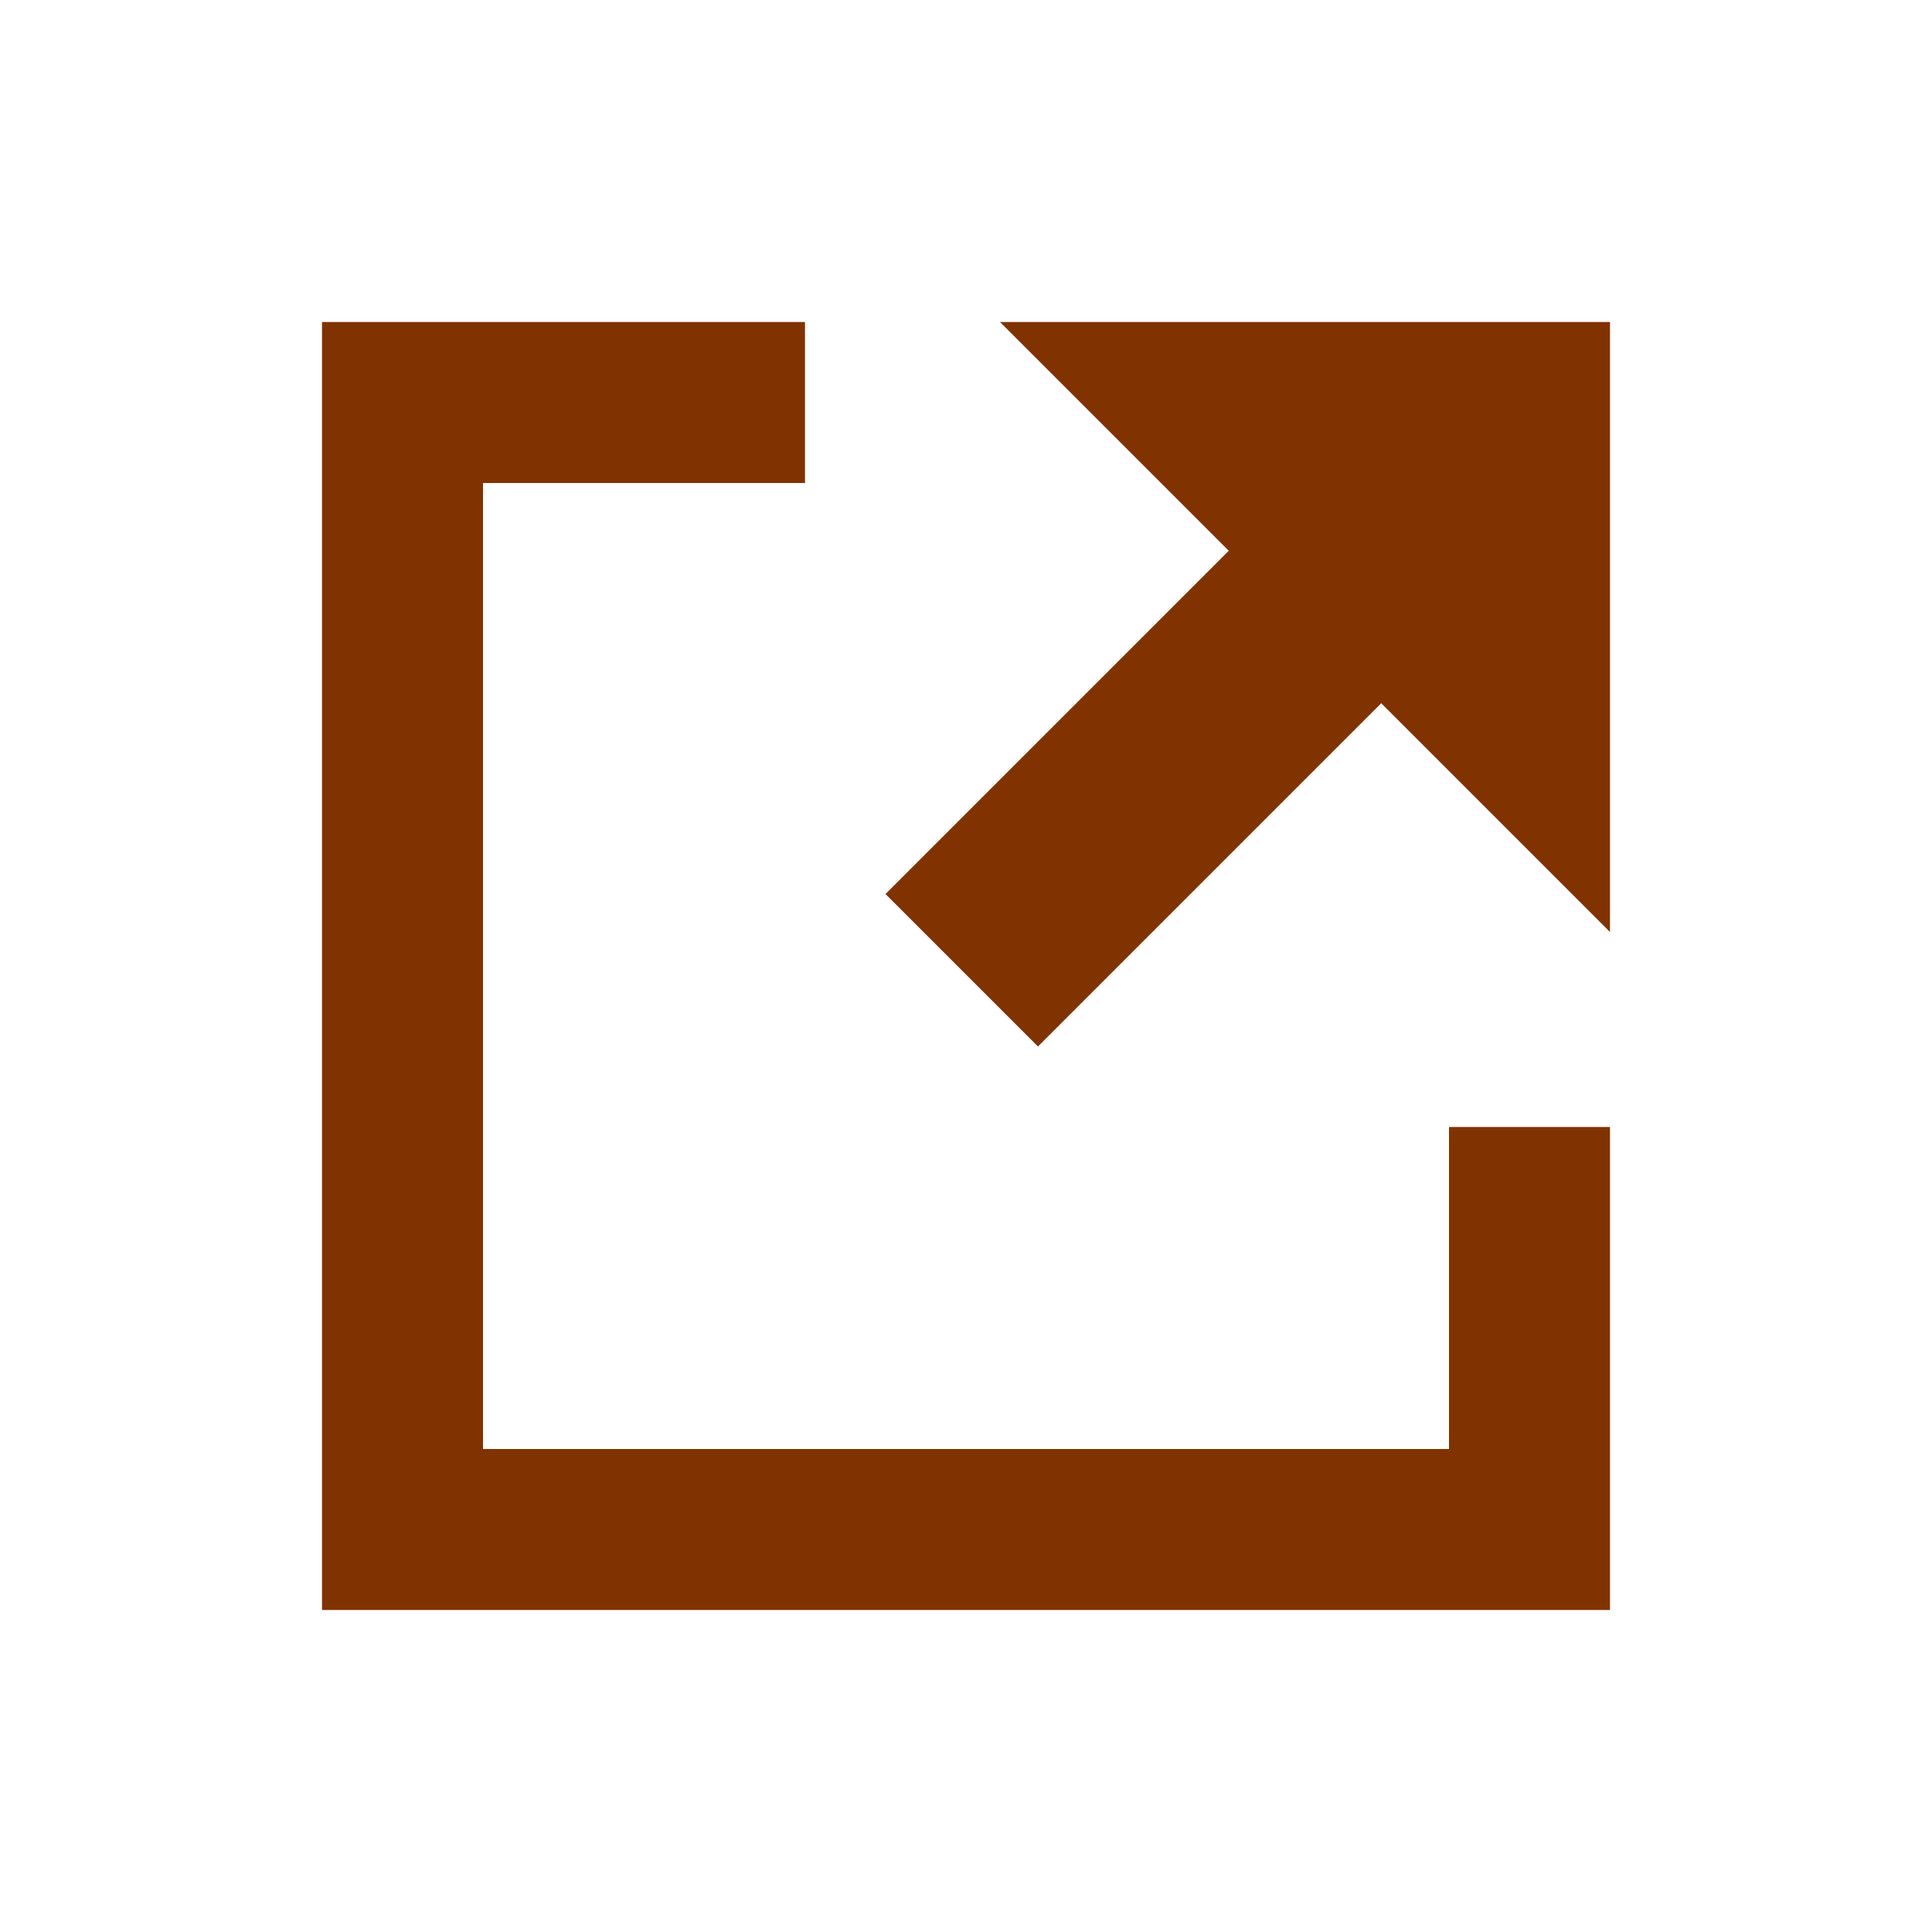<?xml version="1.0" encoding="UTF-8" standalone="no"?>
<!-- Generator: Adobe Illustrator 15.1.0, SVG Export Plug-In . SVG Version: 6.00 Build 0)  -->

<svg
   xmlns:dc="http://purl.org/dc/elements/1.1/"
   xmlns:cc="http://creativecommons.org/ns#"
   xmlns:rdf="http://www.w3.org/1999/02/22-rdf-syntax-ns#"
   xmlns:svg="http://www.w3.org/2000/svg"
   xmlns="http://www.w3.org/2000/svg"
   xmlns:sodipodi="http://sodipodi.sourceforge.net/DTD/sodipodi-0.dtd"
   xmlns:inkscape="http://www.inkscape.org/namespaces/inkscape"
   version="1.1"
   x="0px"
   y="0px"
   width="12px"
   height="12px"
   viewBox="0 0 12 12"
   style="enable-background:new 0 0 12 12;"
   xml:space="preserve"
   id="svg7"
   sodipodi:docname="el.svg"
   inkscape:version="0.92.1 r15371"><defs
     id="defs11" /><sodipodi:namedview
     pagecolor="#ffffff"
     bordercolor="#666666"
     borderopacity="1"
     objecttolerance="10"
     gridtolerance="10"
     guidetolerance="10"
     inkscape:pageopacity="0"
     inkscape:pageshadow="2"
     inkscape:window-width="1783"
     inkscape:window-height="1046"
     id="namedview9"
     showgrid="false"
     inkscape:zoom="64.761719"
     inkscape:cx="6"
     inkscape:cy="6"
     inkscape:window-x="-11"
     inkscape:window-y="-11"
     inkscape:window-maximized="1"
     inkscape:current-layer="svg7" /><g
     id="external"
     style="fill:#803300"><polygon
       points="5,3 3,3 3,9 9,9 9,7 10,7 10,10 2,10 2,2 5,2 "
       style="clip-rule:evenodd;fill-rule:evenodd;fill:#803300"
       id="box" /><polygon
       points="10,5.789 8.579,4.368 6.447,6.5 5.5,5.553 7.632,3.421 6.211,2 10,2 "
       style="clip-rule:evenodd;fill-rule:evenodd;fill:#803300"
       id="arrow_13_" /></g><g
     id="Guides"
     style="display:none;" /></svg>